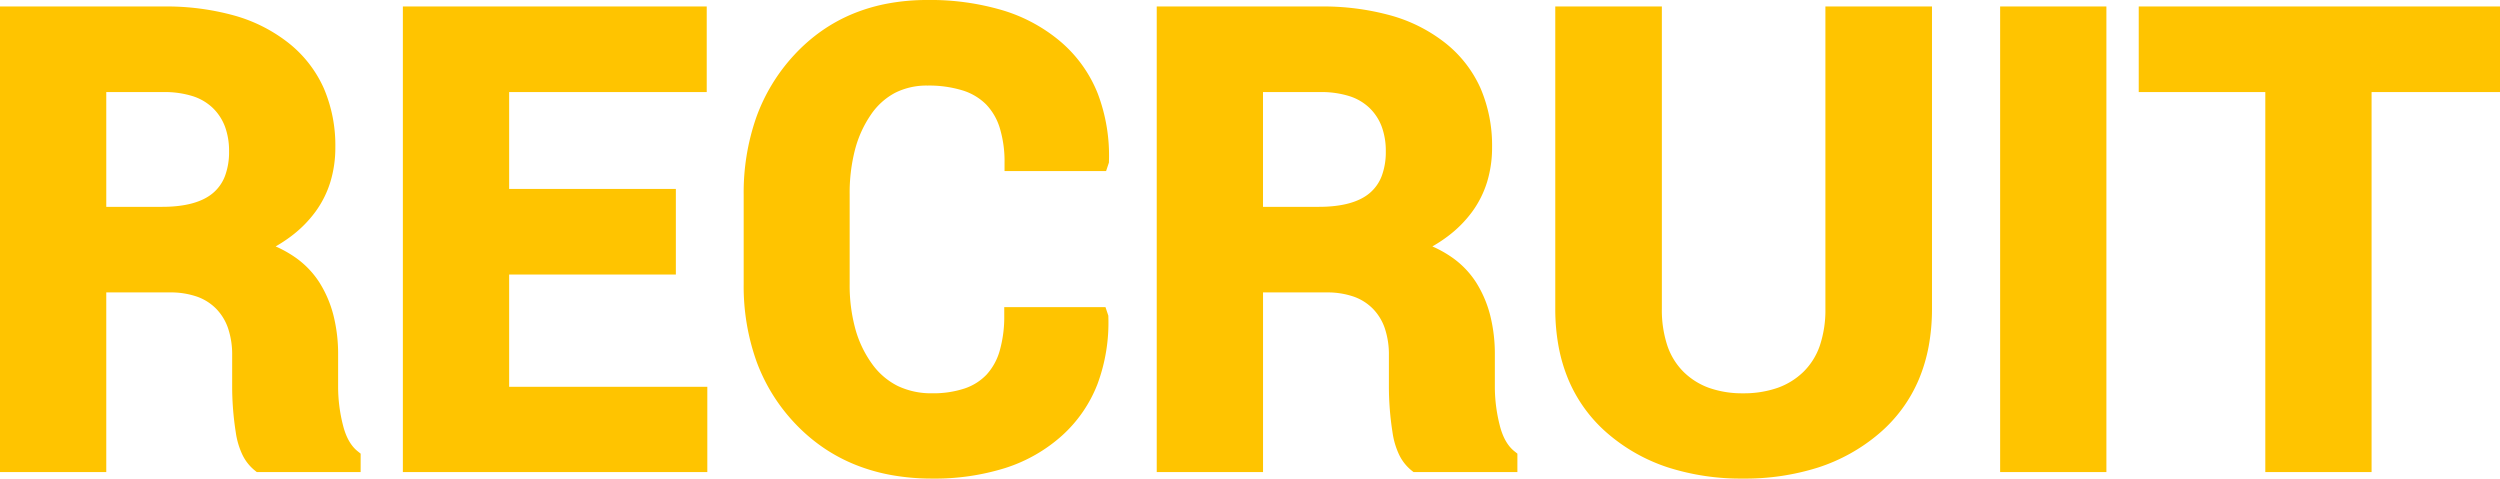 <svg xmlns="http://www.w3.org/2000/svg" width="775.027" height="148.363" viewBox="0 0 775.027 148.363"><g transform="translate(-800.324 -426.147)"><path d="M40.77-55.7V0H12.824V-139.344H61.059q23.83,0,37.276,10.862t13.446,30.29a30.551,30.551,0,0,1-5.694,18.519q-5.694,7.8-16.6,12.585,12.346,3.637,17.753,12.154t5.407,21.055v10.24a50.657,50.657,0,0,0,1.579,12.2q1.579,6.364,5.407,9.427V0H90.822q-3.828-3.063-4.929-10.145a89.122,89.122,0,0,1-1.1-13.686v-9.857q0-10.432-5.694-16.222T62.973-55.7Zm0-21.533H60.58q11.771,0,17.514-4.977t5.742-14.738q0-9.57-5.79-15.217t-16.987-5.646H40.77ZM217.342-61.25h-51.68v39.813H227.1V0H137.717V-139.344h89.2v21.533h-61.25v35.027h51.68ZM351.23-46.129l.191.574q.383,22.3-13.59,34.932T299.264,2.01q-25.074,0-40.482-16.126T243.373-55.795V-83.453q0-25.457,15.025-41.679t39.43-16.222q25.457,0,39.813,12.441t13.973,35.027l-.191.574h-27.18q0-13.4-6.46-19.954t-19.954-6.556q-12.537,0-19.571,10.1t-7.034,26.079v27.85q0,16.078,7.417,26.223t20.624,10.145q12.537,0,18.71-6.556t6.173-20.146Zm48.139-9.57V0H371.424V-139.344h48.234q23.83,0,37.276,10.862t13.446,30.29a30.551,30.551,0,0,1-5.694,18.519q-5.694,7.8-16.6,12.585,12.346,3.637,17.753,12.154t5.407,21.055v10.24a50.657,50.657,0,0,0,1.579,12.2q1.579,6.364,5.407,9.427V0H449.422q-3.828-3.063-4.929-10.145a89.121,89.121,0,0,1-1.1-13.686v-9.857q0-10.432-5.694-16.222T421.572-55.7Zm0-21.533H419.18q11.771,0,17.514-4.977t5.742-14.738q0-9.57-5.79-15.217t-16.987-5.646H399.369Zm207.389-62.111v91.205q0,23.543-15.6,36.846T550.676,2.01q-24.787,0-40.243-13.3T494.977-48.139v-91.205h28.041v91.205q0,13.973,7.465,21.342t20.193,7.369q12.92,0,20.48-7.369t7.561-21.342v-91.205ZM660.83,0H632.885V-139.344H660.83ZM782.852-117.811H743.039V0H715.094V-117.811H675.855v-21.533h107Z" transform="translate(790 570)" fill="#ffc400"/><path d="M550.676,4.51a74.1,74.1,0,0,1-23.239-3.452A54.686,54.686,0,0,1,508.8-9.4a44.932,44.932,0,0,1-12.267-16.79,50.472,50.472,0,0,1-3.051-10.366,64.215,64.215,0,0,1-1.007-11.584v-93.705h33.041v93.705a34.97,34.97,0,0,0,1.726,11.5,20.871,20.871,0,0,0,5,8.066,21.723,21.723,0,0,0,7.881,4.957,30.811,30.811,0,0,0,10.556,1.691,31.736,31.736,0,0,0,10.734-1.695,22.067,22.067,0,0,0,8-4.965,20.83,20.83,0,0,0,5.059-8.065,34.539,34.539,0,0,0,1.747-11.487v-93.705h33.041v93.705a63.657,63.657,0,0,1-1.017,11.588,50.132,50.132,0,0,1-3.081,10.369,44.956,44.956,0,0,1-12.38,16.79,55.364,55.364,0,0,1-18.762,10.45A74.832,74.832,0,0,1,550.676,4.51Zm-53.2-141.354v88.705a51.6,51.6,0,0,0,3.669,20.016,39.714,39.714,0,0,0,4.543,8.063,41.079,41.079,0,0,0,6.374,6.872,49.713,49.713,0,0,0,16.943,9.5,69.132,69.132,0,0,0,21.67,3.2,69.863,69.863,0,0,0,21.782-3.2,50.387,50.387,0,0,0,17.079-9.5,41.231,41.231,0,0,0,6.435-6.873,39.6,39.6,0,0,0,4.585-8.062,51.157,51.157,0,0,0,3.7-20.008v-88.705H581.217v88.705a39.479,39.479,0,0,1-2.034,13.157,25.784,25.784,0,0,1-6.282,9.976,27.034,27.034,0,0,1-9.8,6.089,36.693,36.693,0,0,1-12.427,1.99,35.768,35.768,0,0,1-12.27-1.994,26.689,26.689,0,0,1-9.68-6.1,25.824,25.824,0,0,1-6.2-9.974,39.915,39.915,0,0,1-2.006-13.147v-88.705ZM299.264,4.51a70.885,70.885,0,0,1-12.371-1.047A57.639,57.639,0,0,1,275.681.3a52.292,52.292,0,0,1-9.995-5.293,54.122,54.122,0,0,1-8.712-7.4A55.908,55.908,0,0,1,244.88-31.732a69.271,69.271,0,0,1-4.007-24.063V-83.453a70.659,70.659,0,0,1,3.9-24,56.624,56.624,0,0,1,11.787-19.382,53.342,53.342,0,0,1,8.5-7.446,50.558,50.558,0,0,1,9.754-5.334A54.9,54.9,0,0,1,285.76-142.8a66.978,66.978,0,0,1,12.068-1.055,78.847,78.847,0,0,1,23.427,3.224,50.053,50.053,0,0,1,18.022,9.828,41.018,41.018,0,0,1,11.356,15.94,54.108,54.108,0,0,1,3.479,21.019l-.007.384-.883,2.648H321.742v-2.5a35.75,35.75,0,0,0-1.493-10.918A18.21,18.21,0,0,0,316-111.51a17.75,17.75,0,0,0-7.218-4.3,35.412,35.412,0,0,0-10.955-1.514,21.636,21.636,0,0,0-10.015,2.246,20.866,20.866,0,0,0-7.5,6.78,34.5,34.5,0,0,0-4.913,10.79,53.471,53.471,0,0,0-1.672,13.86v27.85a51.327,51.327,0,0,0,1.76,13.914,33.871,33.871,0,0,0,5.175,10.833,21.783,21.783,0,0,0,7.95,6.841,23.955,23.955,0,0,0,10.656,2.279,30.8,30.8,0,0,0,10.119-1.5,16.769,16.769,0,0,0,6.771-4.271,18.418,18.418,0,0,0,4.059-7.333,38.275,38.275,0,0,0,1.434-11.1v-2.5h31.386l.883,2.648.007.384a54.734,54.734,0,0,1-3.376,20.832,41.832,41.832,0,0,1-11.037,16,48.3,48.3,0,0,1-17.527,10A73.181,73.181,0,0,1,299.264,4.51Zm-1.436-143.363a61.973,61.973,0,0,0-11.164.973,49.891,49.891,0,0,0-9.944,2.895,45.55,45.55,0,0,0-8.788,4.8,48.342,48.342,0,0,0-7.7,6.748,51.977,51.977,0,0,0-6.272,8.288,52.127,52.127,0,0,0-4.48,9.391,65.691,65.691,0,0,0-3.608,22.3v27.658a64.3,64.3,0,0,0,3.7,22.329,51.189,51.189,0,0,0,4.59,9.372,51.508,51.508,0,0,0,6.429,8.25,49.111,49.111,0,0,0,7.9,6.713,47.276,47.276,0,0,0,9.038,4.786,52.633,52.633,0,0,0,10.237,2.885,65.877,65.877,0,0,0,11.5.969,68.225,68.225,0,0,0,21.162-3.034,46.409,46.409,0,0,0,8.519-3.744,41.121,41.121,0,0,0,7.211-5.209,37.424,37.424,0,0,0,5.708-6.486,37.106,37.106,0,0,0,4.022-7.615,48.542,48.542,0,0,0,3.042-17.05H326.593a40.513,40.513,0,0,1-1.6,10.064,23.351,23.351,0,0,1-5.2,9.3,21.712,21.712,0,0,1-8.757,5.562,35.731,35.731,0,0,1-11.773,1.78c-9.606,0-17.224-3.758-22.642-11.169a38.849,38.849,0,0,1-5.95-12.423,56.3,56.3,0,0,1-1.949-15.275v-27.85a58.447,58.447,0,0,1,1.845-15.162,39.481,39.481,0,0,1,5.638-12.346c5.163-7.41,12.437-11.167,21.622-11.167a40.339,40.339,0,0,1,12.516,1.764,22.685,22.685,0,0,1,9.219,5.537,23.149,23.149,0,0,1,5.443,9.251,38.219,38.219,0,0,1,1.679,9.958h22.433a47.905,47.905,0,0,0-3.129-17.2,36.24,36.24,0,0,0-4.128-7.6A36.694,36.694,0,0,0,336-127.023a45.093,45.093,0,0,0-16.239-8.834A73.892,73.892,0,0,0,297.828-138.853ZM745.539,2.5H712.594V-115.311H673.355v-26.533h112v26.533H745.539Zm-27.945-5h22.945V-120.311h39.813v-16.533h-102v16.533h39.238Zm-54.264,5H630.385V-141.844H663.33Zm-27.945-5H658.33V-136.844H635.385Zm-154.656,5H448.545l-.685-.548a14.111,14.111,0,0,1-3.833-4.927,24.007,24.007,0,0,1-2-6.786,92.031,92.031,0,0,1-1.13-14.069v-9.857a25.572,25.572,0,0,0-1.283-8.443,16.107,16.107,0,0,0-3.694-6.025,15.659,15.659,0,0,0-5.941-3.743,24.941,24.941,0,0,0-8.4-1.3h-19.7V2.5H368.924V-141.844h50.734a78.8,78.8,0,0,1,21.934,2.815,48.1,48.1,0,0,1,16.914,8.6,37.244,37.244,0,0,1,10.8,13.934,44.872,44.872,0,0,1,3.577,18.3,36.477,36.477,0,0,1-1.534,10.724,31.268,31.268,0,0,1-4.641,9.269,36.682,36.682,0,0,1-7.507,7.564,45.413,45.413,0,0,1-4.825,3.179,35.607,35.607,0,0,1,5.732,3.161,27.759,27.759,0,0,1,7.84,8.02,35.546,35.546,0,0,1,4.366,10.241,49.012,49.012,0,0,1,1.43,12.154v10.24a48.4,48.4,0,0,0,1.505,11.6c.913,3.678,2.441,6.4,4.543,8.076l.938.751Zm-30.357-5H474.25a21.725,21.725,0,0,1-3.855-8.334,53.388,53.388,0,0,1-1.653-12.8v-10.24a44.034,44.034,0,0,0-1.273-10.91,30.563,30.563,0,0,0-3.745-8.8,22.792,22.792,0,0,0-6.444-6.574,35.025,35.025,0,0,0-9.905-4.522L440.8-66.626l6.274-2.752a44.968,44.968,0,0,0,9.1-5.242,31.7,31.7,0,0,0,6.489-6.528,26.276,26.276,0,0,0,3.9-7.79,31.49,31.49,0,0,0,1.313-9.254,39.93,39.93,0,0,0-3.146-16.272,31.505,31.505,0,0,0-3.893-6.519,33.815,33.815,0,0,0-5.478-5.554,43.142,43.142,0,0,0-15.171-7.691,73.849,73.849,0,0,0-20.535-2.616H373.924V-2.5h22.945V-58.2h24.7c7.617,0,13.642,2.2,17.908,6.537s6.412,10.374,6.412,17.975v9.857a87.028,87.028,0,0,0,1.071,13.3C447.529-6.888,448.674-4.193,450.372-2.5ZM229.6,2.5H135.217V-141.844h94.2v26.533h-61.25v30.027h51.68V-58.75h-51.68v34.812H229.6Zm-89.387-5H224.6V-18.937H163.162V-63.75h51.68V-80.283h-51.68v-40.027h61.25v-16.533h-84.2Zm-18.088,5H89.945l-.685-.548a14.111,14.111,0,0,1-3.833-4.927,24.007,24.007,0,0,1-2-6.786,92.031,92.031,0,0,1-1.13-14.069v-9.857a25.572,25.572,0,0,0-1.283-8.443,16.107,16.107,0,0,0-3.694-6.025A15.659,15.659,0,0,0,71.375-51.9a24.941,24.941,0,0,0-8.4-1.3H43.27V2.5H10.324V-141.844H61.059a78.8,78.8,0,0,1,21.933,2.815,48.1,48.1,0,0,1,16.914,8.6,37.244,37.244,0,0,1,10.8,13.934,44.872,44.872,0,0,1,3.577,18.3,36.477,36.477,0,0,1-1.534,10.724,31.267,31.267,0,0,1-4.641,9.269,36.681,36.681,0,0,1-7.507,7.564,45.413,45.413,0,0,1-4.825,3.179,35.608,35.608,0,0,1,5.732,3.161,27.759,27.759,0,0,1,7.84,8.02,35.546,35.546,0,0,1,4.366,10.241,49.011,49.011,0,0,1,1.43,12.154v10.24a48.4,48.4,0,0,0,1.506,11.6c.913,3.678,2.441,6.4,4.542,8.076l.938.751Zm-30.357-5H115.65a21.724,21.724,0,0,1-3.855-8.334,53.388,53.388,0,0,1-1.653-12.8v-10.24a44.034,44.034,0,0,0-1.273-10.91,30.563,30.563,0,0,0-3.745-8.8,22.792,22.792,0,0,0-6.444-6.574,35.025,35.025,0,0,0-9.905-4.522L82.2-66.626l6.274-2.752a44.969,44.969,0,0,0,9.1-5.242,31.7,31.7,0,0,0,6.489-6.528,26.276,26.276,0,0,0,3.9-7.79,31.49,31.49,0,0,0,1.313-9.254,39.93,39.93,0,0,0-3.146-16.272,31.505,31.505,0,0,0-3.893-6.519,33.815,33.815,0,0,0-5.478-5.554,43.142,43.142,0,0,0-15.171-7.691,73.849,73.849,0,0,0-20.535-2.616H15.324V-2.5H38.27V-58.2h24.7c7.617,0,13.642,2.2,17.908,6.537s6.412,10.374,6.412,17.975v9.857a87.028,87.028,0,0,0,1.071,13.3C88.93-6.888,90.075-4.193,91.772-2.5ZM419.18-74.732h-22.31v-45.578h22.789a33.841,33.841,0,0,1,10.634,1.539,20.891,20.891,0,0,1,8.1,4.817c4.343,4.235,6.545,9.957,6.545,17.007,0,7.235-2.222,12.829-6.6,16.627a21.247,21.247,0,0,1-8.2,4.248A40.4,40.4,0,0,1,419.18-74.732Zm-17.31-5h17.31c7.192,0,12.534-1.469,15.876-4.366a12.867,12.867,0,0,0,3.615-5.191,21.152,21.152,0,0,0,1.265-7.658,21.645,21.645,0,0,0-1.284-7.7,15.774,15.774,0,0,0-3.751-5.727,15.942,15.942,0,0,0-6.185-3.652,28.9,28.9,0,0,0-9.057-1.284H401.869Zm-341.289,5H38.27v-45.578H61.059a33.841,33.841,0,0,1,10.634,1.539,20.891,20.891,0,0,1,8.1,4.817c4.343,4.235,6.545,9.957,6.545,17.007,0,7.235-2.222,12.829-6.6,16.627a21.247,21.247,0,0,1-8.2,4.248A40.4,40.4,0,0,1,60.58-74.732Zm-17.31-5H60.58c7.192,0,12.534-1.469,15.876-4.366a12.867,12.867,0,0,0,3.615-5.191,21.151,21.151,0,0,0,1.265-7.658,21.645,21.645,0,0,0-1.284-7.7,15.774,15.774,0,0,0-3.751-5.727,15.943,15.943,0,0,0-6.185-3.652,28.9,28.9,0,0,0-9.057-1.284H43.27Z" transform="translate(790 570)" fill="#ffc400"/></g></svg>